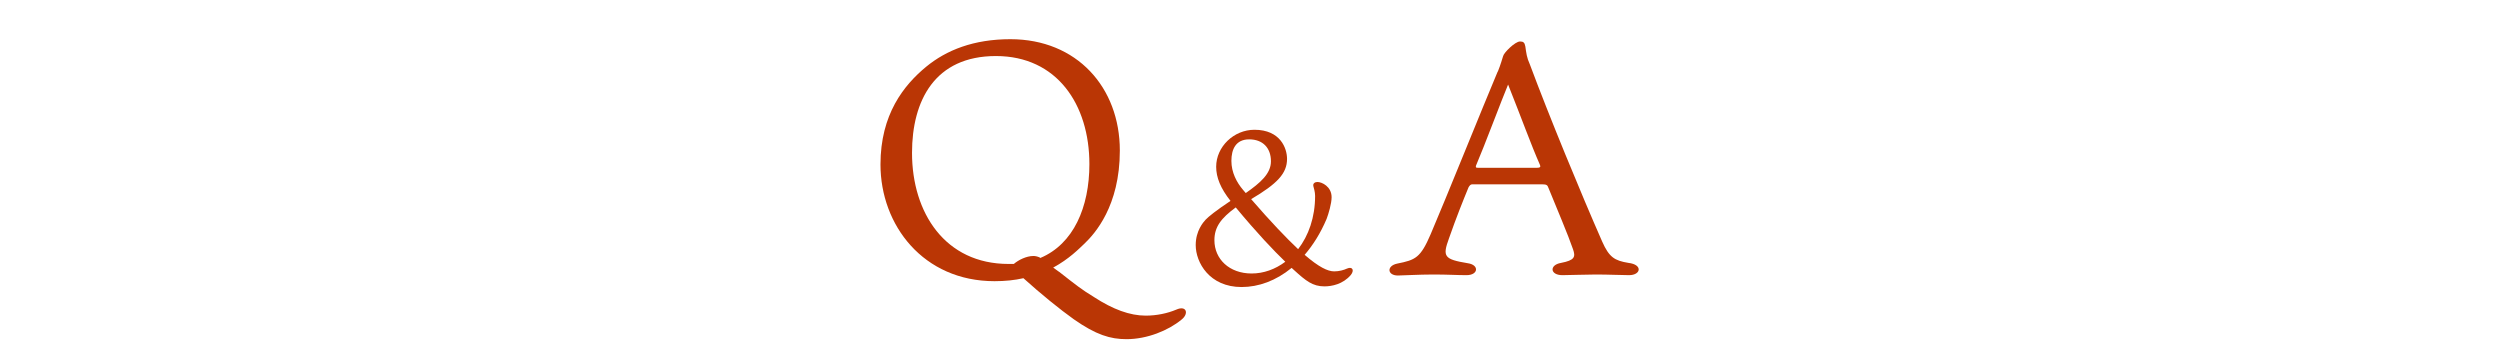 <?xml version="1.0" encoding="UTF-8"?>
<svg id="_レイヤー_1" data-name="レイヤー 1" xmlns="http://www.w3.org/2000/svg" version="1.1" viewBox="0 0 568.3 81.62">
  <defs>
    <style>
      .cls-1 {
        fill: #ba3605;
        stroke-width: 0px;
      }
    </style>
  </defs>
  <g>
    <path class="cls-1" d="M240.78,61.8c3.84,3.01,5.05,3.99,7.91,5.73,4.29,2.79,8.14,4.22,11.76,4.22,2.49,0,4.97-.53,6.93-1.36,2.34-1.05,2.94.9,1.21,2.26-3.01,2.49-7.84,4.45-12.51,4.45-3.69,0-6.93-.98-11.98-4.52-3.09-2.19-7.54-5.8-11.46-9.34-1.96.45-4.14.68-6.56.68-16.2,0-25.93-12.74-25.93-26.53,0-11.38,5.28-18.01,10.4-22.23,4.6-3.77,10.78-6.25,19.14-6.25,15.07,0,24.87,10.93,24.87,25.32,0,12.66-5.73,18.92-7.99,21.1-1.28,1.21-3.54,3.54-7.16,5.5l1.36.98ZM236.49,58.64c7.54-3.17,11.15-11.53,11.15-21.33,0-13.57-7.38-24.57-21.25-24.57s-19.07,10.1-19.07,22.01c0,13.64,7.54,25.25,21.93,25.25h1.21c1.05-.9,2.86-1.81,4.45-1.81.38,0,.83.08,1.36.3l.23.15Z"/>
    <path class="cls-1" d="M340.48,16.29c.68-1.66,1.05-3.09,1.21-3.54.15-.75,2.71-3.32,3.84-3.32.75,0,1.05.23,1.21,1.13.22,1.51.3,2.49,1.05,4.14,4.29,11.53,11.68,29.47,16.43,40.24,1.58,3.54,2.79,4.3,5.95,4.82,3.32.38,2.86,2.79.15,2.79-1.73,0-4.6-.15-7.54-.15-2.41,0-6.03.15-7.61.15-2.86,0-3.01-2.34-.3-2.79,3.09-.6,3.32-1.36,2.71-3.09-1.05-3.09-3.77-9.5-5.58-13.94-.23-.68-.45-.83-1.51-.83h-15.83c-.38,0-.6.3-.83.68-1.21,2.94-2.79,6.86-4.45,11.61-1.51,4.15-1.13,4.75,4.29,5.65,2.64.38,2.41,2.71-.3,2.71-2.19,0-4.22-.15-7.54-.15s-7.01.23-8.06.23c-2.41,0-2.64-2.19-.15-2.71,4.15-.83,5.28-1.28,7.61-6.71,3.24-7.54,11.91-29.09,15.22-36.93ZM335.51,37.69c-.07.38,0,.45.45.45h13.41c.9,0,.83-.3.68-.68-2.03-4.6-4.22-10.7-7.23-18.24-1.43,3.39-5.43,14.09-7.31,18.46Z"/>
  </g>
  <path class="cls-1" d="M293.61,60.9c-3.56,2.92-7.51,4.35-11.37,4.35-7.32,0-10.43-5.59-10.43-9.54,0-3.26,1.73-5.19,2.22-5.74.64-.69,2.42-2.13,5.69-4.3-2.27-2.87-3.26-5.34-3.26-7.76,0-4.55,4-8.41,8.7-8.41,5.93,0,7.41,4.25,7.41,6.62,0,3.31-2.22,5.64-8.16,9.15,4.45,5.14,7.96,8.8,10.68,11.37,2.37-3.07,3.86-7.22,3.86-12.11,0-.89-.3-1.83-.4-2.22-.15-.69.45-.94.94-.94.99,0,3.21,1.04,3.21,3.46,0,1.43-.69,3.76-1.14,4.94-1.38,3.26-3.11,5.98-4.99,8.16,3.21,2.77,5.24,3.76,6.72,3.76,1.14,0,2.18-.3,2.92-.64,1.24-.54,1.73.4.84,1.48-1.78,2.08-4.3,2.57-5.98,2.57-2.67,0-4.2-1.24-6.92-3.71l-.54-.5ZM292.18,59.51c-2.67-2.57-6.48-6.58-11.27-12.36-3.36,2.47-4.85,4.45-4.85,7.46,0,4.3,3.41,7.56,8.46,7.56,2.72,0,5.34-.94,7.66-2.67ZM283.18,43.89c3.31-2.32,5.73-4.4,5.73-7.22,0-3.07-1.88-4.99-4.94-4.99s-4.05,2.27-4.05,4.89,1.19,4.89,2.67,6.62l.59.69Z"/>
</svg>